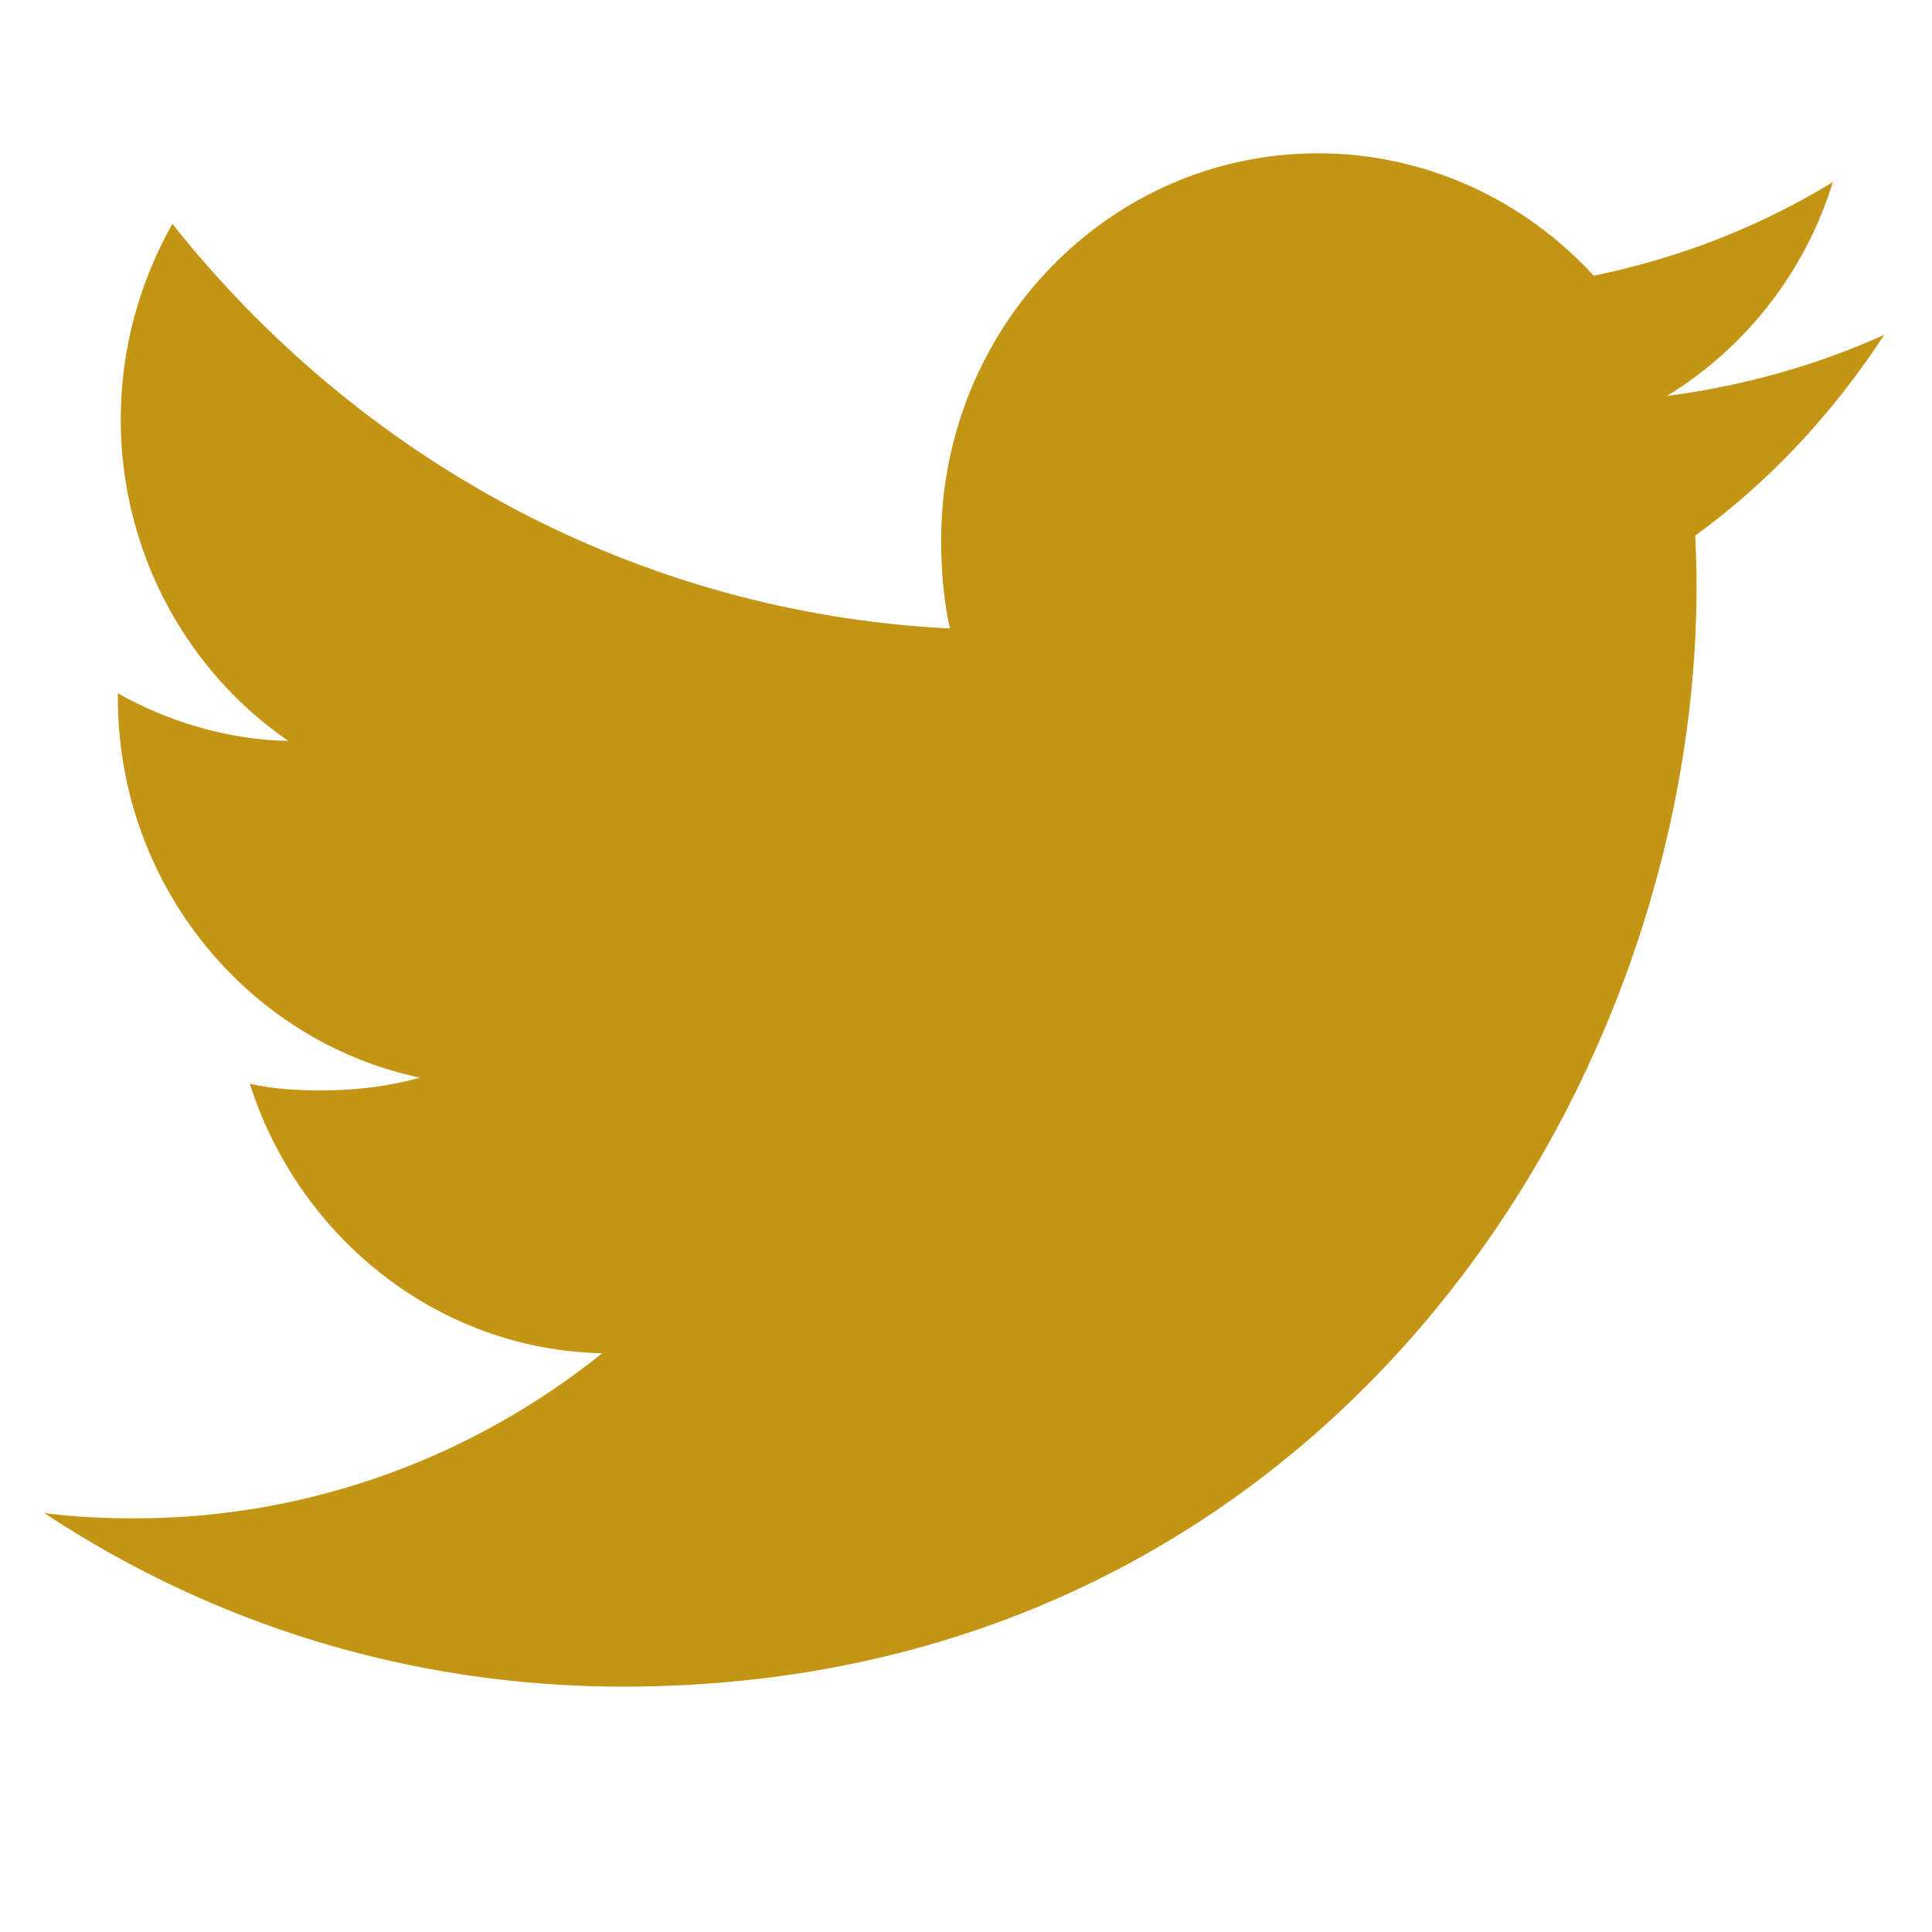<svg width="20" height="20" viewBox="0 0 20 20" fill="none" xmlns="http://www.w3.org/2000/svg">
<path d="M19.506 3.466C18.798 3.785 18.043 3.996 17.256 4.099C18.066 3.603 18.683 2.824 18.974 1.885C18.219 2.346 17.386 2.672 16.498 2.854C15.781 2.072 14.759 1.587 13.645 1.587C11.483 1.587 9.743 3.387 9.743 5.593C9.743 5.91 9.769 6.216 9.833 6.506C6.587 6.344 3.714 4.748 1.784 2.317C1.448 2.917 1.25 3.603 1.25 4.341C1.25 5.729 1.946 6.958 2.985 7.67C2.357 7.658 1.742 7.471 1.22 7.177C1.22 7.189 1.22 7.205 1.22 7.221C1.22 9.167 2.574 10.784 4.349 11.156C4.031 11.245 3.684 11.288 3.325 11.288C3.075 11.288 2.823 11.273 2.586 11.219C3.092 12.806 4.527 13.972 6.234 14.009C4.906 15.075 3.219 15.718 1.393 15.718C1.073 15.718 0.765 15.703 0.458 15.663C2.188 16.807 4.238 17.46 6.449 17.46C13.634 17.46 17.563 11.355 17.563 6.063C17.563 5.886 17.557 5.715 17.549 5.545C18.324 4.981 18.975 4.277 19.506 3.466Z" fill="#C49415"/>
</svg>
